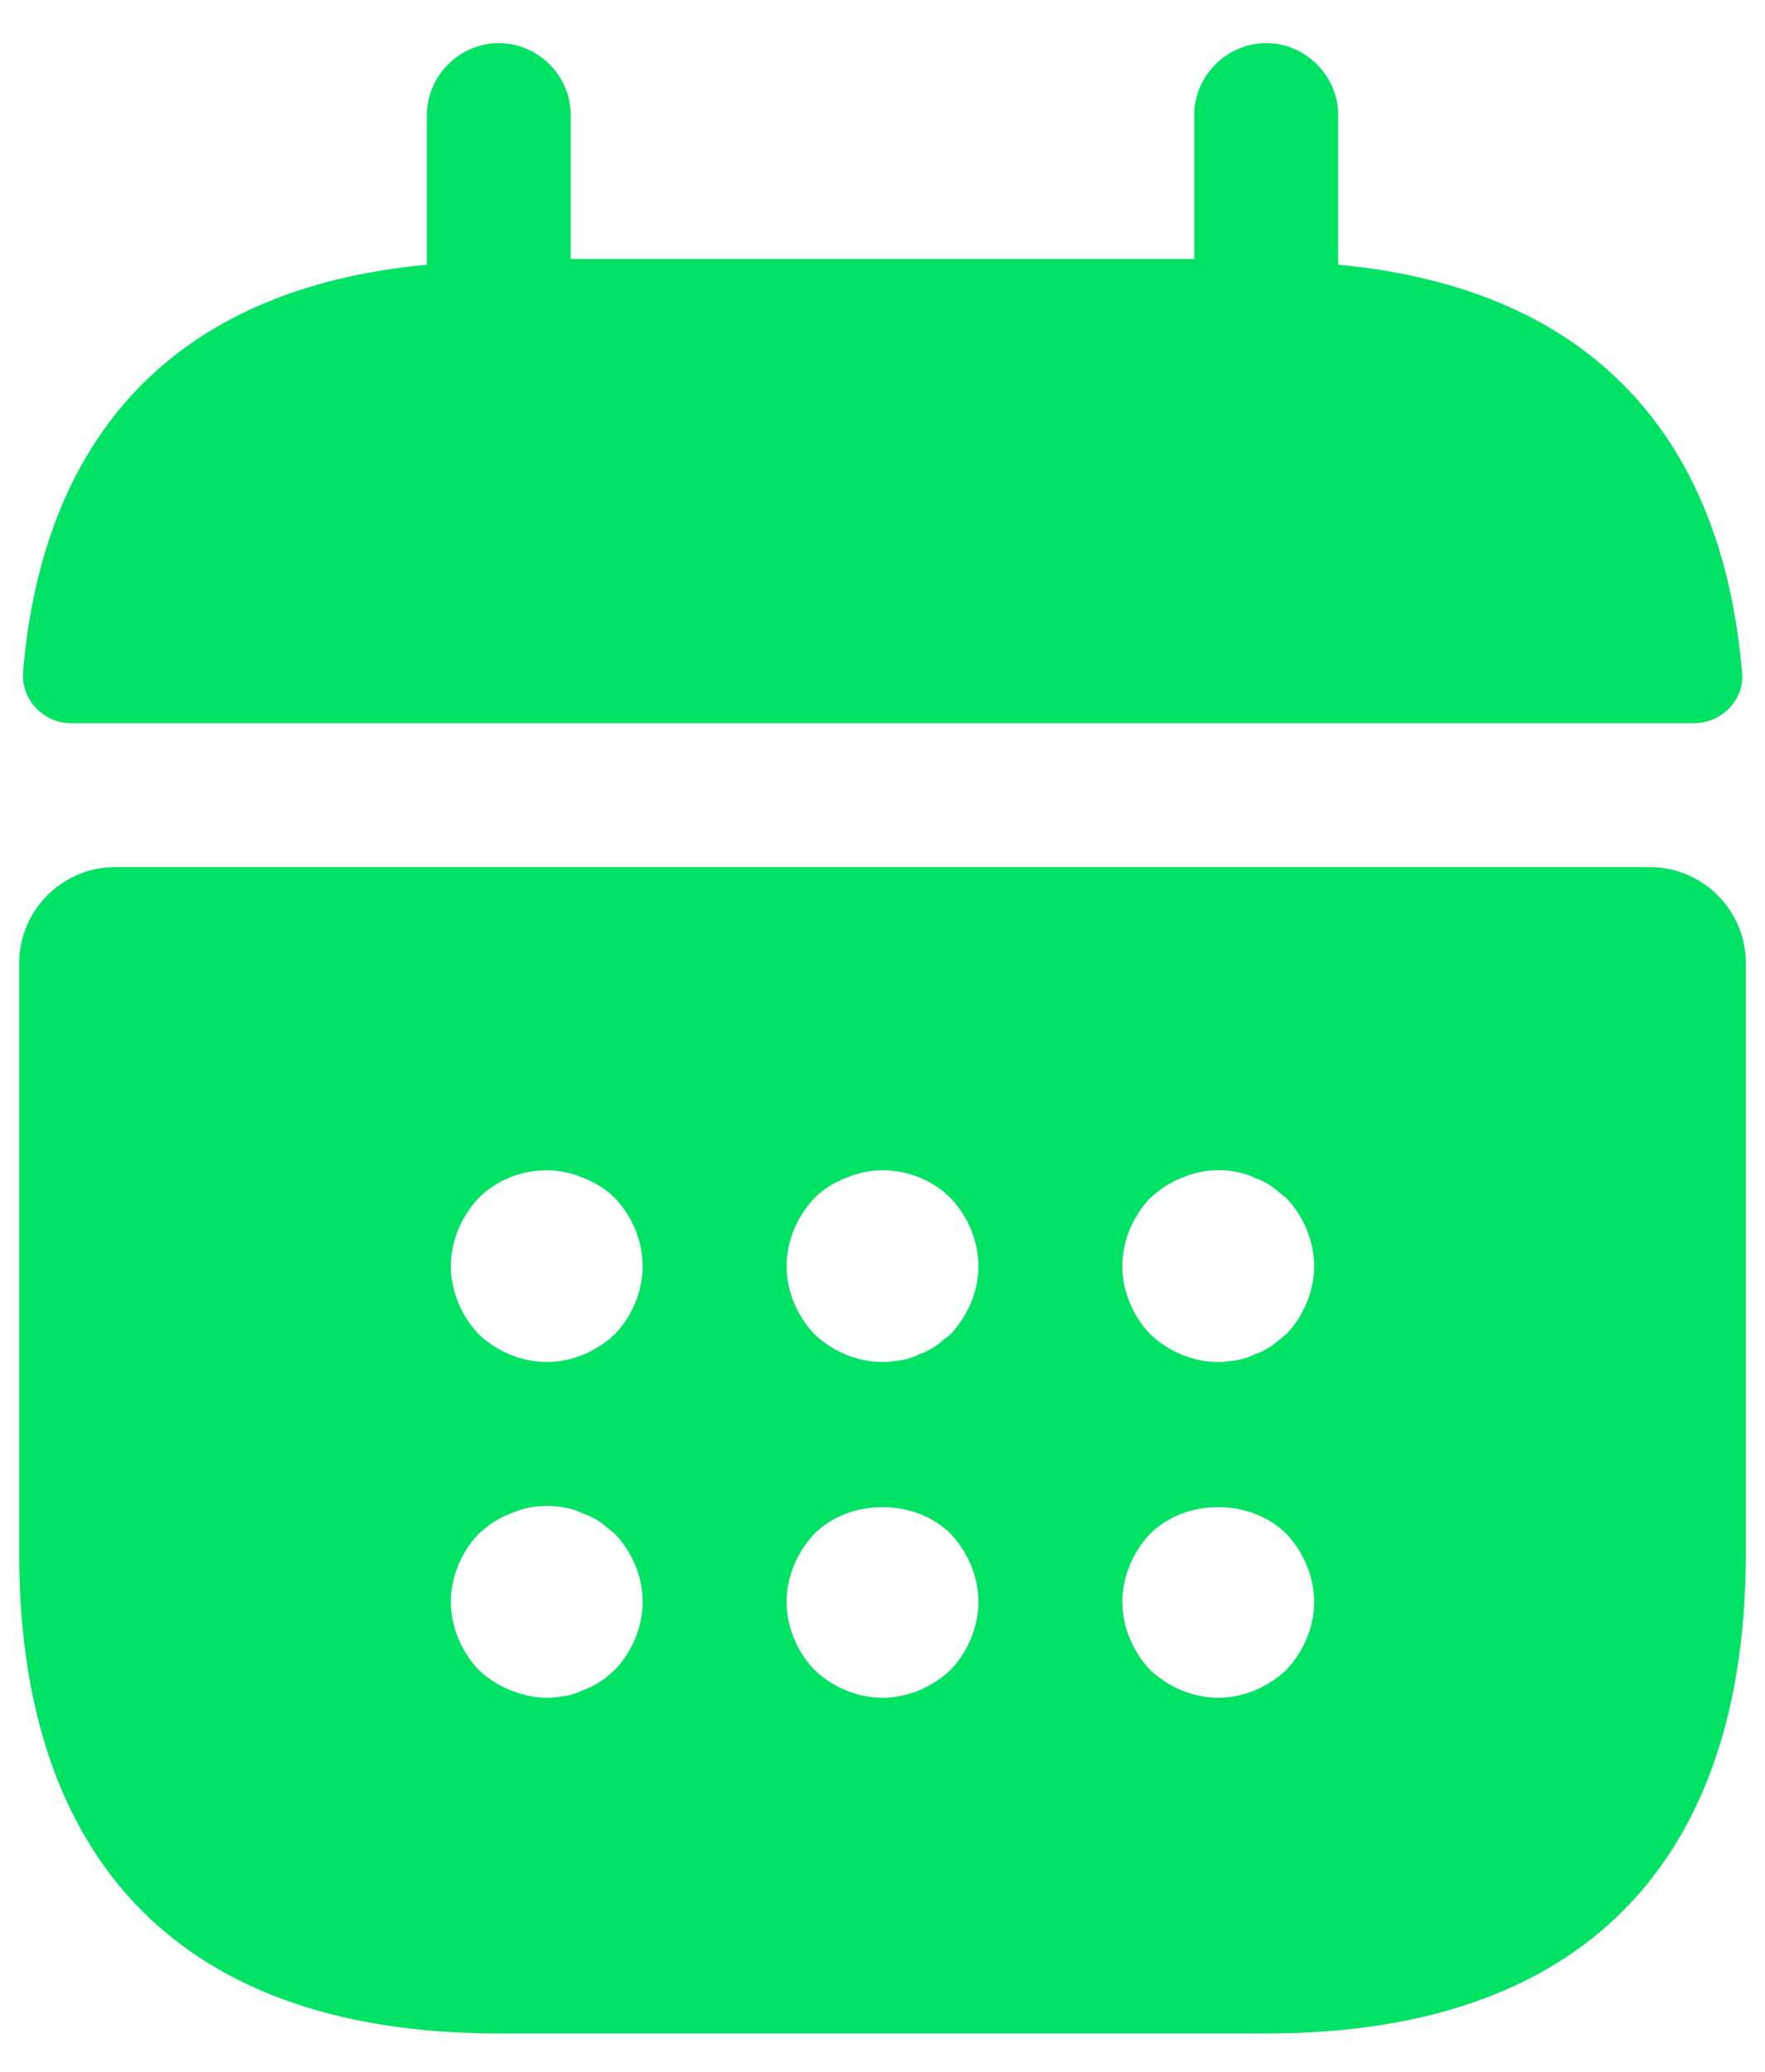 <svg width="23" height="27" viewBox="0 0 23 27" fill="#00E263" xmlns="http://www.w3.org/2000/svg">
<path d="M17.438 3.45V1.5C17.438 0.988 17.012 0.562 16.5 0.562C15.988 0.562 15.562 0.988 15.562 1.5V3.375H7.438V1.5C7.438 0.988 7.013 0.562 6.5 0.562C5.988 0.562 5.563 0.988 5.563 1.5V3.45C2.188 3.763 0.55 5.775 0.3 8.762C0.275 9.125 0.575 9.425 0.925 9.425H22.075C22.438 9.425 22.738 9.113 22.7 8.762C22.45 5.775 20.812 3.763 17.438 3.45Z" fill="#00E263"/>
<path d="M21.5 11.3H1.5C0.812 11.3 0.25 11.863 0.25 12.55V20.25C0.25 24 2.125 26.5 6.5 26.5H16.5C20.875 26.5 22.75 24 22.75 20.25V12.55C22.75 11.863 22.188 11.3 21.5 11.3ZM8.012 21.762C7.95 21.812 7.888 21.875 7.825 21.913C7.75 21.962 7.675 22 7.6 22.025C7.525 22.062 7.45 22.087 7.375 22.1C7.287 22.113 7.213 22.125 7.125 22.125C6.963 22.125 6.8 22.087 6.65 22.025C6.487 21.962 6.362 21.875 6.237 21.762C6.013 21.525 5.875 21.2 5.875 20.875C5.875 20.55 6.013 20.225 6.237 19.988C6.362 19.875 6.487 19.788 6.65 19.725C6.875 19.625 7.125 19.6 7.375 19.65C7.45 19.663 7.525 19.688 7.6 19.725C7.675 19.75 7.75 19.788 7.825 19.837C7.888 19.887 7.95 19.938 8.012 19.988C8.238 20.225 8.375 20.55 8.375 20.875C8.375 21.2 8.238 21.525 8.012 21.762ZM8.012 17.387C7.775 17.613 7.45 17.75 7.125 17.75C6.8 17.75 6.475 17.613 6.237 17.387C6.013 17.15 5.875 16.825 5.875 16.5C5.875 16.175 6.013 15.85 6.237 15.613C6.588 15.262 7.138 15.15 7.6 15.35C7.763 15.412 7.9 15.5 8.012 15.613C8.238 15.85 8.375 16.175 8.375 16.5C8.375 16.825 8.238 17.15 8.012 17.387ZM12.387 21.762C12.15 21.988 11.825 22.125 11.5 22.125C11.175 22.125 10.85 21.988 10.613 21.762C10.387 21.525 10.25 21.2 10.25 20.875C10.25 20.55 10.387 20.225 10.613 19.988C11.075 19.525 11.925 19.525 12.387 19.988C12.613 20.225 12.75 20.55 12.75 20.875C12.75 21.2 12.613 21.525 12.387 21.762ZM12.387 17.387C12.325 17.438 12.262 17.488 12.2 17.538C12.125 17.587 12.05 17.625 11.975 17.65C11.9 17.688 11.825 17.712 11.75 17.725C11.662 17.738 11.588 17.75 11.5 17.75C11.175 17.75 10.85 17.613 10.613 17.387C10.387 17.15 10.25 16.825 10.25 16.5C10.25 16.175 10.387 15.85 10.613 15.613C10.725 15.5 10.863 15.412 11.025 15.35C11.488 15.15 12.037 15.262 12.387 15.613C12.613 15.85 12.75 16.175 12.75 16.5C12.75 16.825 12.613 17.15 12.387 17.387ZM16.762 21.762C16.525 21.988 16.2 22.125 15.875 22.125C15.55 22.125 15.225 21.988 14.988 21.762C14.762 21.525 14.625 21.2 14.625 20.875C14.625 20.55 14.762 20.225 14.988 19.988C15.45 19.525 16.3 19.525 16.762 19.988C16.988 20.225 17.125 20.55 17.125 20.875C17.125 21.2 16.988 21.525 16.762 21.762ZM16.762 17.387C16.7 17.438 16.637 17.488 16.575 17.538C16.5 17.587 16.425 17.625 16.35 17.65C16.275 17.688 16.2 17.712 16.125 17.725C16.038 17.738 15.95 17.75 15.875 17.75C15.55 17.75 15.225 17.613 14.988 17.387C14.762 17.15 14.625 16.825 14.625 16.5C14.625 16.175 14.762 15.85 14.988 15.613C15.113 15.5 15.238 15.412 15.4 15.35C15.625 15.25 15.875 15.225 16.125 15.275C16.2 15.287 16.275 15.312 16.35 15.35C16.425 15.375 16.5 15.412 16.575 15.463C16.637 15.512 16.7 15.562 16.762 15.613C16.988 15.85 17.125 16.175 17.125 16.5C17.125 16.825 16.988 17.15 16.762 17.387Z" fill="#00E263"/>
</svg>
